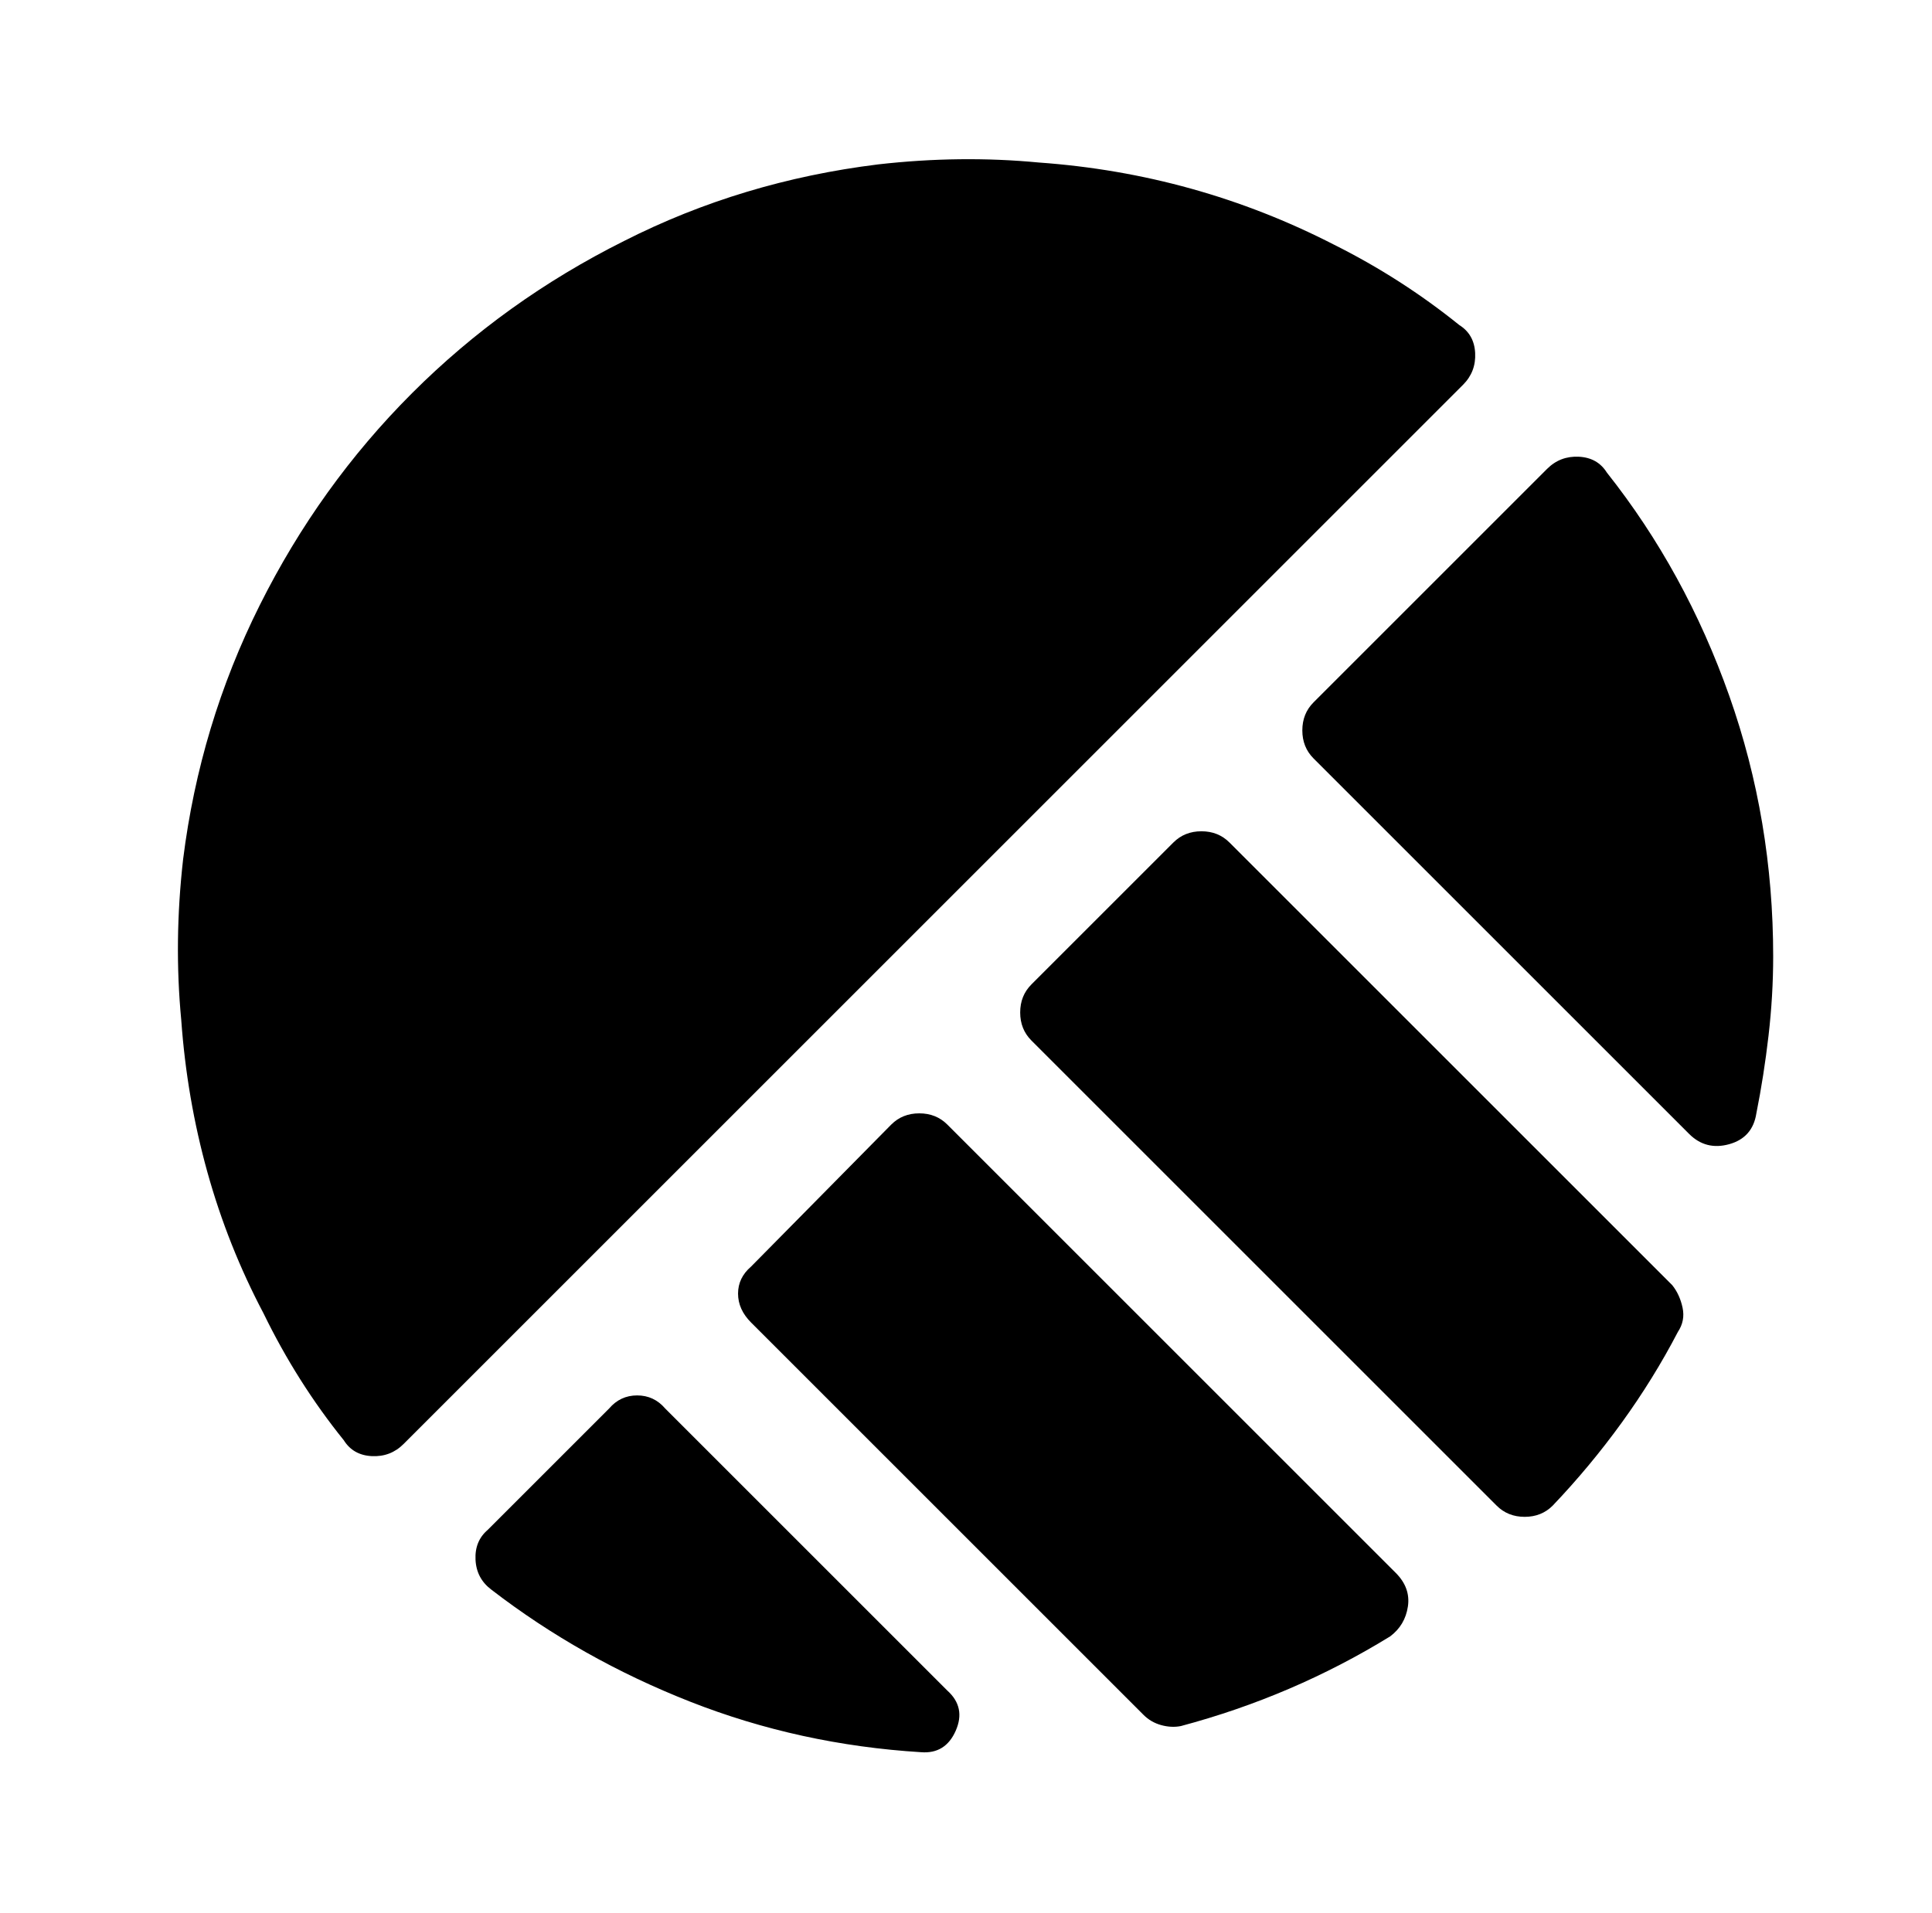 <?xml version="1.0" standalone="no"?>
<!DOCTYPE svg PUBLIC "-//W3C//DTD SVG 1.1//EN" "http://www.w3.org/Graphics/SVG/1.1/DTD/svg11.dtd" >
<svg xmlns="http://www.w3.org/2000/svg" xmlns:xlink="http://www.w3.org/1999/xlink" version="1.1" viewBox="-10 0 1034 1024">
   <path fill="currentColor"
d="M693 406l201 201q9 9 21.5 5.5t14.5 -16.5q4 -20 6.5 -41.5t2.5 -42.5q0 -73 -23.5 -139.5t-65.5 -119.5q-5 -8 -15 -8.5t-17 6.5l-125 125q-6 6 -6 15t6 15v0zM618 451l-76 76q-6 6 -6 15t6 15l249 249q6 6 15 6t15 -6q20 -21 37 -44.5t30 -48.5q4 -6 2.5 -13t-5.5 -12
l-237 -237q-6 -6 -15 -6t-15 6v0zM467 602l-75 76q-7 6 -7 14.5t7 15.5l210 210q4 4 9.5 5.5t10.5 0.5q30 -8 58 -20t54 -28q8 -6 9.5 -16t-6.5 -18l-240 -240q-6 -6 -15 -6t-15 6v0zM771 174q-31 -25 -67 -43q-37 -19 -76.5 -30t-81.5 -14q-42 -4 -86 1q-73 9 -136 41
q-64 32 -113.5 81.5t-81.5 113.5t-41 136q-5 44 -1 86q3 42 14 81.5t30 75.5q18 37 43 68q5 8 15 8.5t17 -6.5l567 -567q7 -7 6.5 -17t-8.5 -15v0zM316 754l-65 65q-7 6 -6.5 16t8.5 16q48 37 106.5 60t123.5 27q13 1 18.5 -11.5t-4.5 -21.5l-151 -151q-6 -7 -15 -7t-15 7v0
z" />
</svg>
